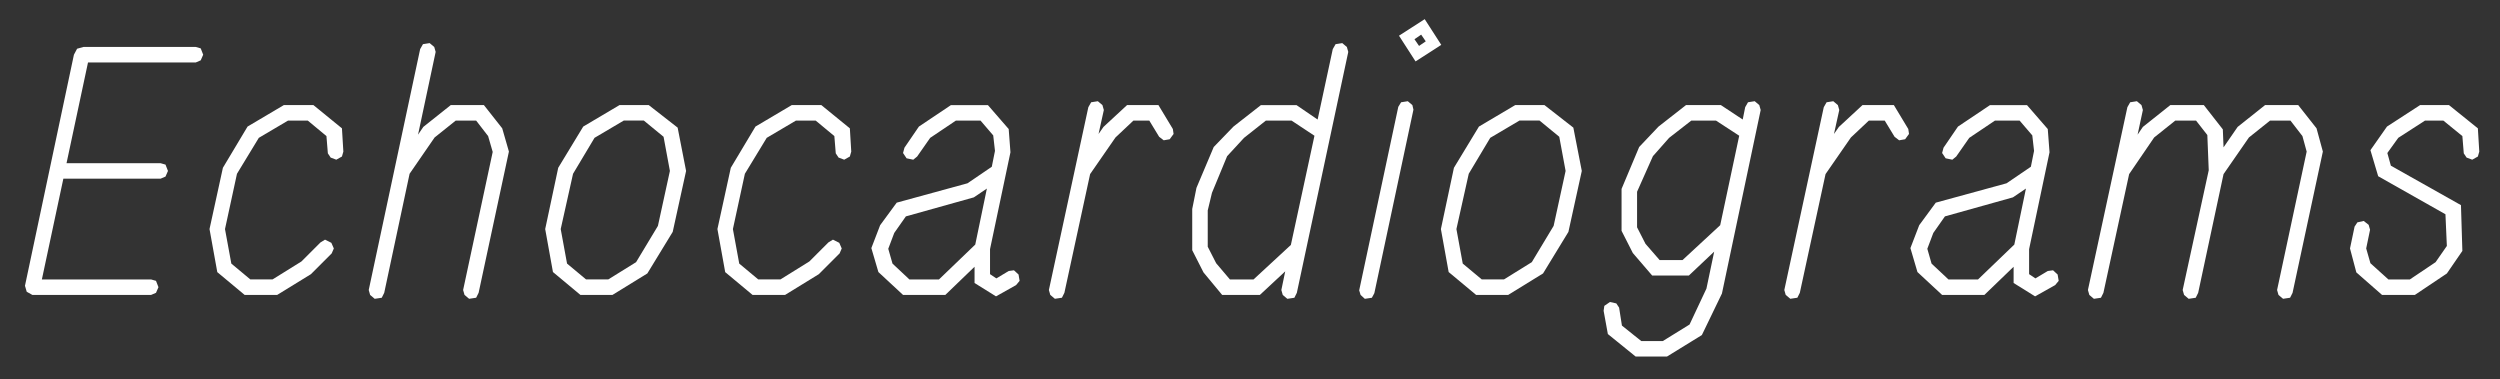 <?xml version="1.0" encoding="UTF-8"?>
<svg id="Layer_1" data-name="Layer 1" xmlns="http://www.w3.org/2000/svg" viewBox="0 0 1511.8 229.17">
  <rect x="0" y="0" width="1511.8" height="229.17" fill="#333333" stroke="none"/>
  <defs>
    <style>
      .cls-1 {
        fill: #fff;
        stroke-width: 0px;
      }
    </style>
  </defs>
  <path class="cls-1" d="M16.16,176.44l-1.06-3.62L44.7,33.09l1.92-3.62,3.83-1.07h67.95l2.98.85,1.49,3.83-1.49,3.41-2.98,1.28H53.22l-12.99,60.92h56.87l2.98.85,1.49,3.83-1.49,3.41-2.98,1.28h-58.79l-12.99,60.92h66.03l2.98.85,1.49,3.83-1.49,3.41-2.98,1.28H19.57l-3.41-1.92Z"/>
  <path class="cls-1" d="M131.39,164.51l-4.69-25.99,8.09-37.06,14.91-24.92,21.94-12.99h17.89l17.25,14.06.85,14.06-.85,2.98-3.41,1.92-3.41-1.28-1.7-2.56-.85-10.44-11.29-9.37h-11.93l-17.68,10.44-13.21,21.73-7.24,33.44,3.83,20.87,11.5,9.58h13.42l17.47-10.86,11.5-11.5,2.77-1.7,3.83,1.92,1.49,3.41-1.28,2.98-12.57,12.57-20.45,12.57h-19.6l-16.61-13.84Z"/>
  <path class="cls-1" d="M280.91,178.36l-.85-2.98,17.89-83.5-2.77-9.58-7.24-9.37h-12.35l-12.78,10.22-15.12,21.94-15.34,71.99-1.49,2.98-4.26.64-2.77-2.34-.85-2.98,31.1-145.69,1.7-2.98,4.05-.64,2.77,2.34.85,2.98-10.65,50.05,3.19-4.69,16.61-13.21h20.02l11.08,14.06,4.05,14.06-18.32,85.41-1.49,2.98-4.26.64-2.77-2.34Z"/>
  <path class="cls-1" d="M334.38,164.51l-4.69-25.99,7.88-37.06,15.12-24.92,21.94-12.99h17.68l17.47,13.63,5.11,26.2-8.09,36.85-15.34,25.13-21.09,12.99h-19.38l-16.61-13.84ZM367.82,168.98l16.83-10.44,13.21-21.94,7.24-33.23-3.83-20.66-11.93-9.8h-12.14l-17.68,10.44-12.99,21.73-7.46,33.44,3.83,20.87,11.5,9.58h13.42Z"/>
  <path class="cls-1" d="M438.53,164.51l-4.69-25.99,8.09-37.06,14.91-24.92,21.94-12.99h17.89l17.25,14.06.85,14.06-.85,2.98-3.41,1.92-3.41-1.28-1.7-2.56-.85-10.44-11.29-9.37h-11.93l-17.68,10.44-13.21,21.73-7.24,33.44,3.83,20.87,11.5,9.58h13.42l17.47-10.86,11.5-11.5,2.77-1.7,3.83,1.92,1.49,3.41-1.28,2.98-12.57,12.57-20.45,12.57h-19.6l-16.61-13.84Z"/>
  <path class="cls-1" d="M589.33,171.11v-9.8l-17.68,17.04h-25.56l-14.91-13.84-4.26-14.48,5.32-13.85,10.01-13.63,42.81-11.71,14.7-10.01,1.92-9.58-1.06-9.37-7.67-8.95h-14.91l-15.55,10.44-7.88,11.29-2.34,1.92-4.05-.85-2.13-3.2.85-3.2,8.73-12.78,19.38-12.99h22.36l12.57,14.48,1.06,14.06-12.35,58.57v15.12l3.83,2.56,7.46-4.47,3.19-.43,2.77,2.56.64,3.83-2.13,2.56-12.14,6.82-12.99-8.09ZM539.71,159.4l10.22,9.58h17.89l21.94-21.09,7.03-33.87-7.88,5.33-41.11,11.5-7.03,10.01-3.62,9.58,2.56,8.95Z"/>
  <path class="cls-1" d="M635.13,178.36l-.85-2.98,23.86-110.55,1.7-2.98,4.05-.64,2.77,2.34.85,2.98-3.2,14.48,2.98-4.26,14.27-13.21h18.96l8.73,14.48.43,2.98-2.34,3.2-3.62.64-2.77-2.13-5.96-9.8h-9.58l-10.86,10.22-15.34,22.15-15.55,71.78-1.49,2.98-4.26.64-2.77-2.34Z"/>
  <path class="cls-1" d="M775.71,178.36l-.85-2.98,2.34-11.29-15.34,14.27h-22.79l-11.29-13.63-6.82-13.42v-24.92l2.56-12.78,10.44-24.71,11.93-12.35,16.61-12.99h21.51l12.78,8.73,9.16-42.6,1.7-2.98,4.05-.64,2.77,2.34.85,2.98-31.1,145.69-1.49,2.98-4.26.64-2.77-2.34ZM735.45,159.19l8.31,9.8h14.27l22.58-20.87,14.27-66.03-13.84-9.16h-15.55l-13.21,10.44-10.22,11.08-9.16,22.15-2.56,10.65v21.94l5.11,10.01Z"/>
  <path class="cls-1" d="M822.78,178.36l-.85-2.77,23.64-110.97,1.7-2.77,4.05-.64,2.77,2.34.64,2.77-23.64,110.97-1.49,2.77-4.26.64-2.56-2.34ZM846,21.59l15.55-10.01,10.01,15.55-15.55,10.01-10.01-15.55ZM862.18,25l-2.77-4.05-4.05,2.77,2.77,4.05,4.05-2.77Z"/>
  <path class="cls-1" d="M876.03,164.51l-4.69-25.99,7.88-37.06,15.12-24.92,21.94-12.99h17.68l17.47,13.63,5.11,26.2-8.09,36.85-15.34,25.13-21.09,12.99h-19.38l-16.61-13.84ZM909.47,168.98l16.83-10.44,13.21-21.94,7.24-33.23-3.83-20.66-11.93-9.8h-12.14l-17.68,10.44-12.99,21.73-7.46,33.44,3.83,20.87,11.5,9.58h13.42Z"/>
  <path class="cls-1" d="M972.3,202l-2.56-14.06.43-2.98,3.41-2.34,3.83.85,1.7,2.56,1.7,10.86,11.71,9.37h12.99l16.19-10.01,10.22-21.73,4.69-22.36-15.34,14.48h-22.15l-11.71-13.63-6.82-13.42v-25.35l10.65-25.35,11.71-12.35,16.61-12.99h21.09l13.21,8.73,1.49-7.46,1.7-2.98,4.05-.64,2.77,2.34.85,2.98-23.43,110.97-12.14,25.13-21.09,12.99h-18.96l-16.83-13.63ZM995.09,147.47l8.52,9.8h13.84l22.79-21.09,11.5-54.1-14.06-9.16h-14.91l-13.42,10.44-9.8,11.08-9.58,21.51v21.51l5.11,10.01Z"/>
  <path class="cls-1" d="M1079.86,178.36l-.85-2.98,23.86-110.55,1.7-2.98,4.05-.64,2.77,2.34.85,2.98-3.2,14.48,2.98-4.26,14.27-13.21h18.96l8.73,14.48.43,2.98-2.34,3.2-3.62.64-2.77-2.13-5.96-9.8h-9.58l-10.86,10.22-15.34,22.15-15.55,71.78-1.49,2.98-4.26.64-2.77-2.34Z"/>
  <path class="cls-1" d="M1217.67,171.11v-9.8l-17.68,17.04h-25.56l-14.91-13.84-4.26-14.48,5.33-13.85,10.01-13.63,42.81-11.71,14.7-10.01,1.92-9.58-1.06-9.37-7.67-8.95h-14.91l-15.55,10.44-7.88,11.29-2.34,1.92-4.05-.85-2.13-3.2.85-3.2,8.73-12.78,19.38-12.99h22.36l12.57,14.48,1.06,14.06-12.35,58.57v15.12l3.83,2.56,7.46-4.47,3.19-.43,2.77,2.56.64,3.83-2.13,2.56-12.14,6.82-12.99-8.09ZM1168.05,159.4l10.22,9.58h17.89l21.94-21.09,7.03-33.87-7.88,5.33-41.11,11.5-7.03,10.01-3.62,9.58,2.56,8.95Z"/>
  <path class="cls-1" d="M1377.85,178.36l-.85-2.98,17.89-83.71-2.56-9.37-7.24-9.37h-12.35l-12.78,10.22-15.34,22.15-15.34,71.78-1.49,2.98-4.26.64-2.77-2.34-.85-2.98,15.76-72.42-.85-21.3-6.82-8.73h-12.57l-12.78,10.22-15.12,22.15-15.55,71.78-1.49,2.98-4.26.64-2.77-2.34-.85-2.98,23.86-110.55,1.7-2.98,4.05-.64,2.77,2.34.85,2.98-3.2,14.91,3.2-4.69,16.61-13.21h20.24l11.5,14.7.43,10.86,8.52-12.35,16.61-13.21h20.02l11.08,14.06,3.83,14.06-18.32,85.41-1.49,2.98-4.26.64-2.77-2.34Z"/>
  <path class="cls-1" d="M1424.92,164.72l-3.83-14.48,2.77-13.21,1.7-2.56,3.83-.85,2.98,2.34.85,2.98-2.34,11.29,2.56,8.95,10.86,9.8h12.99l15.55-10.44,6.82-9.8-.85-19.17-40.68-23-4.69-15.76,10.01-14.27,20.02-12.99h17.47l17.47,14.06.85,14.06-.85,2.98-3.41,1.92-3.41-1.28-1.7-2.56-.85-10.44-11.5-9.37h-11.08l-16.19,10.44-6.6,9.16,2.13,7.67,42.39,23.86.85,27.69-9.37,13.63-19.38,12.99h-19.81l-15.55-13.63Z"/>
</svg>